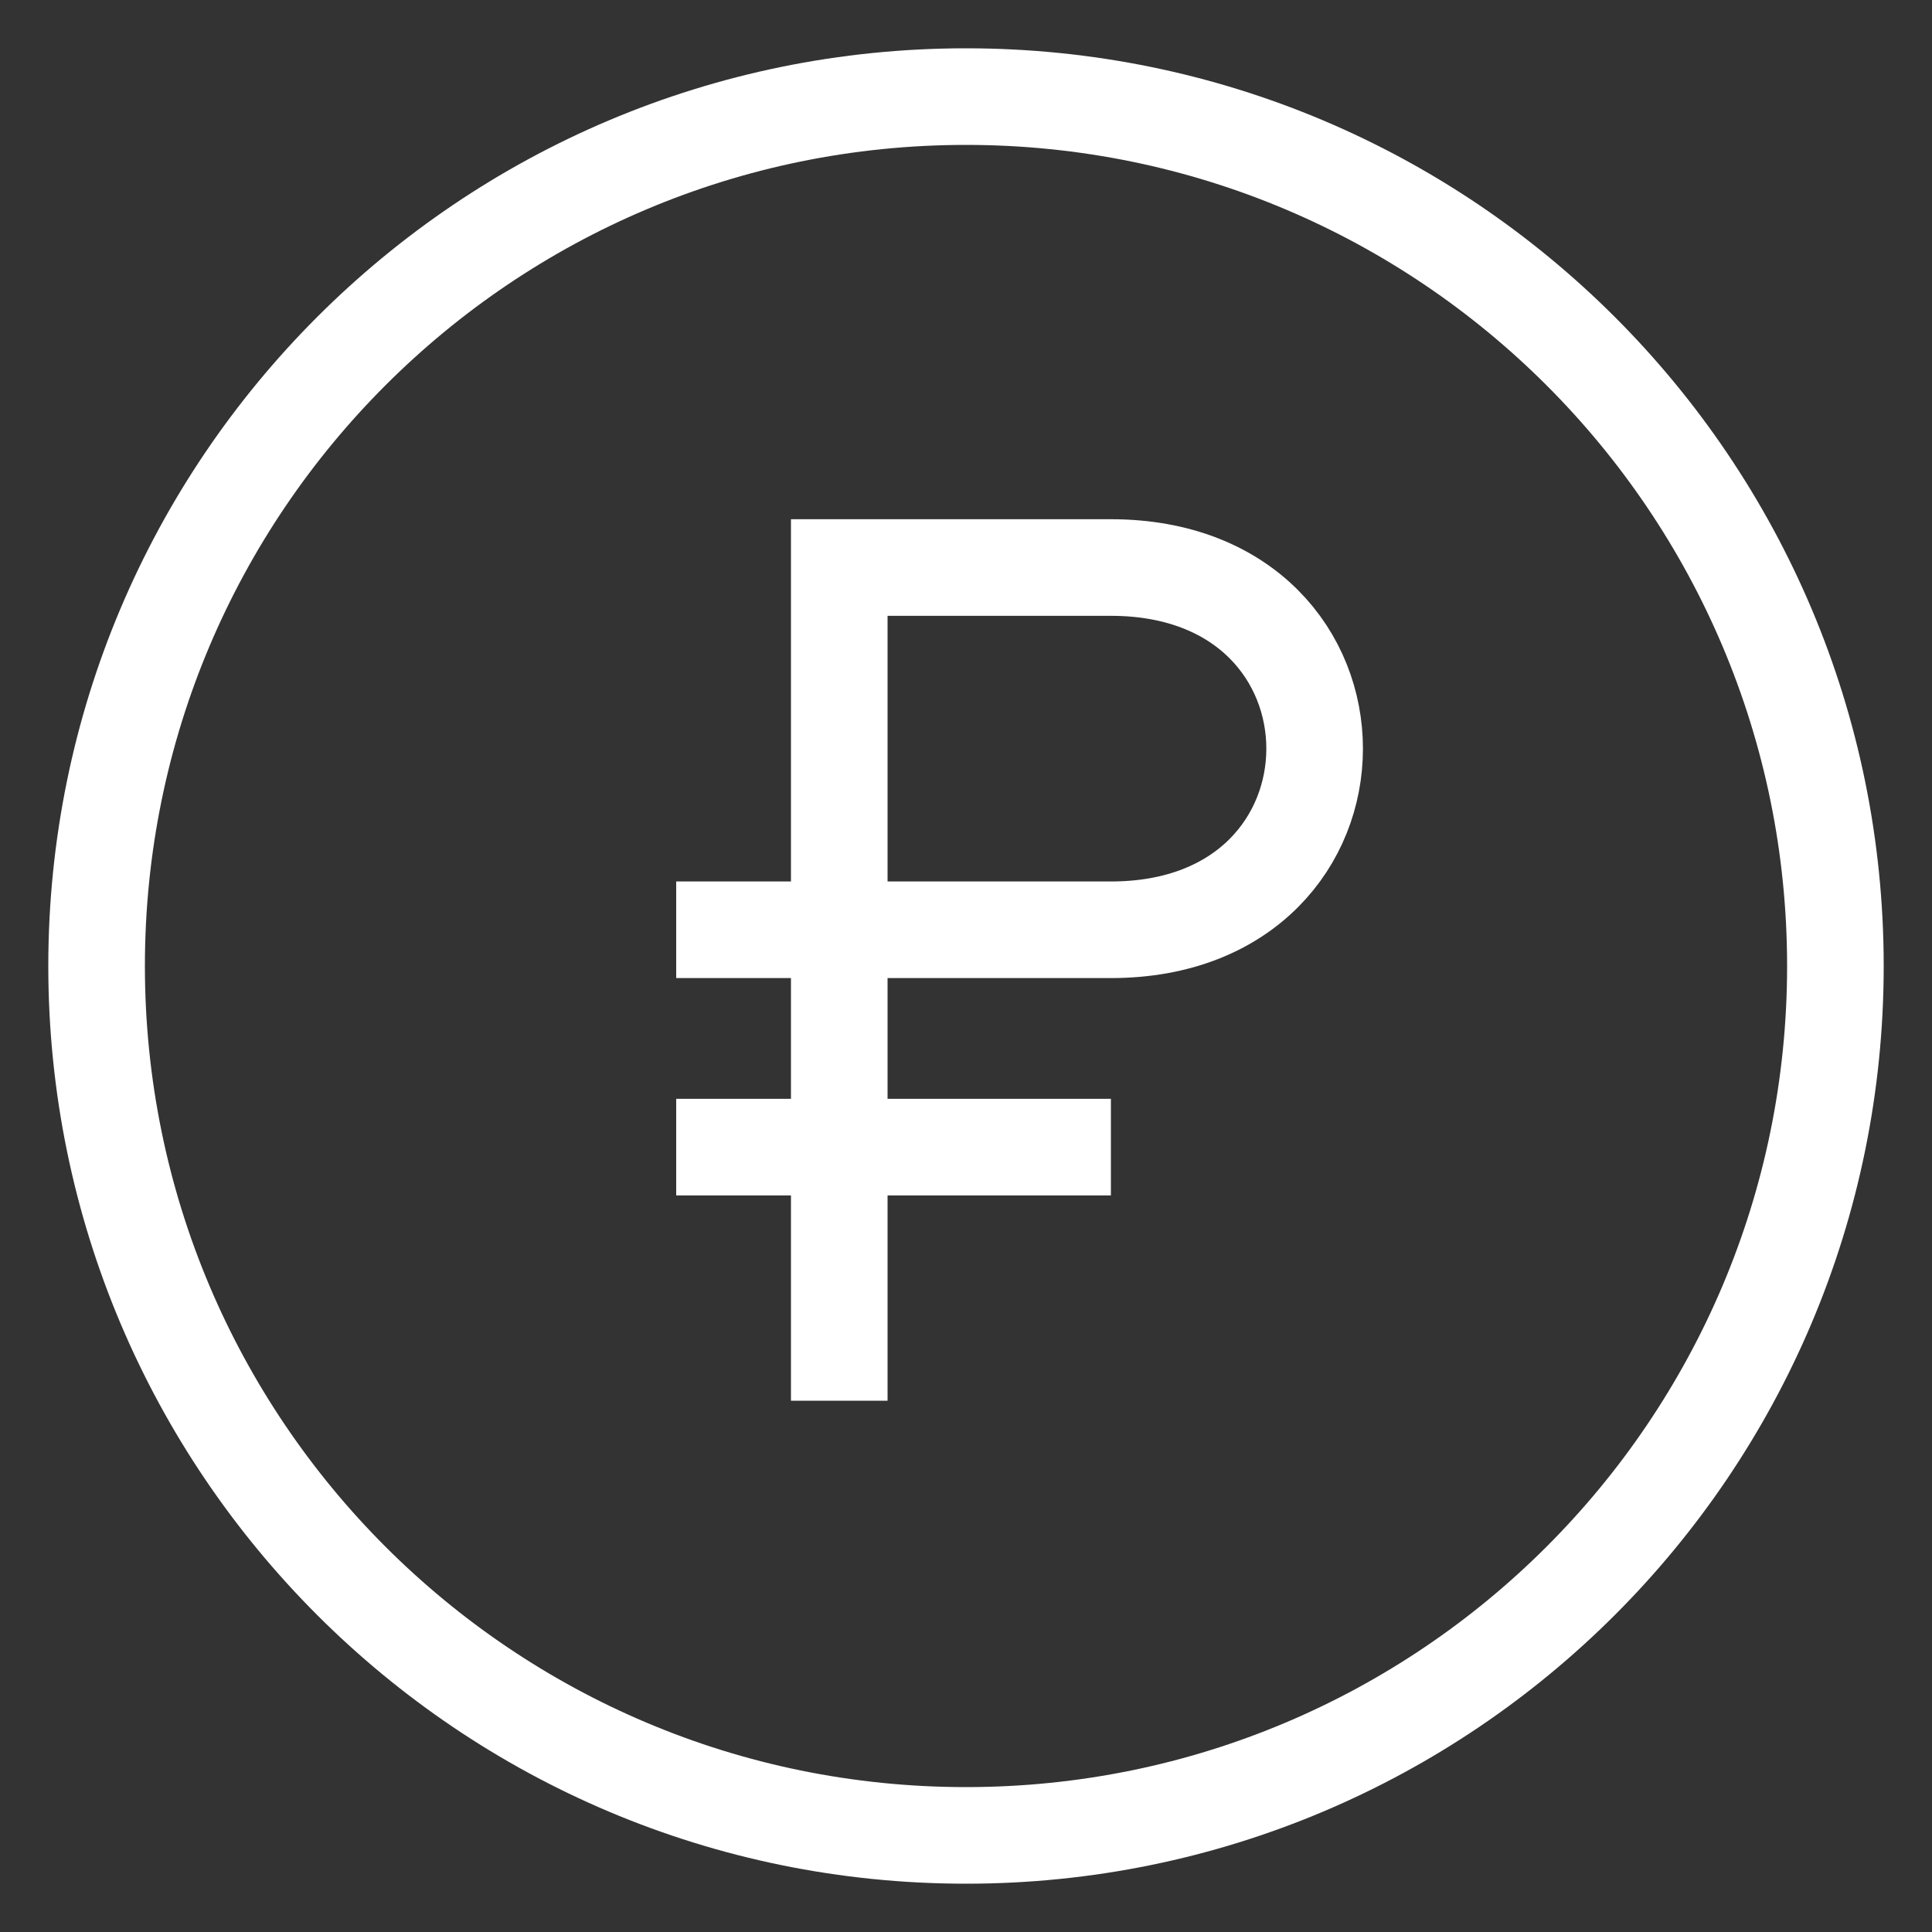 <svg width="20" height="20" viewBox="0 0 20 20" fill="none" xmlns="http://www.w3.org/2000/svg">
<rect x="0" y="0" width="20" height="20" fill="#333333" stroke="none"/>
<path d="M10 19C14.971 19 19 14.971 19 10C19 5.029 14.971 1 10 1C5.029 1 1 5.029 1 10C1 14.971 5.029 19 10 19Z" stroke="white" stroke-miterlimit="10"/>
<path d="M8.688 14.5V9.625M8.688 9.625V5.875H11.5C14.312 5.875 14.312 9.625 11.5 9.625C9.85 9.625 8.938 9.625 8.688 9.625ZM8.688 9.625H7M7 11.875H11.5" stroke="white"/>
</svg>

